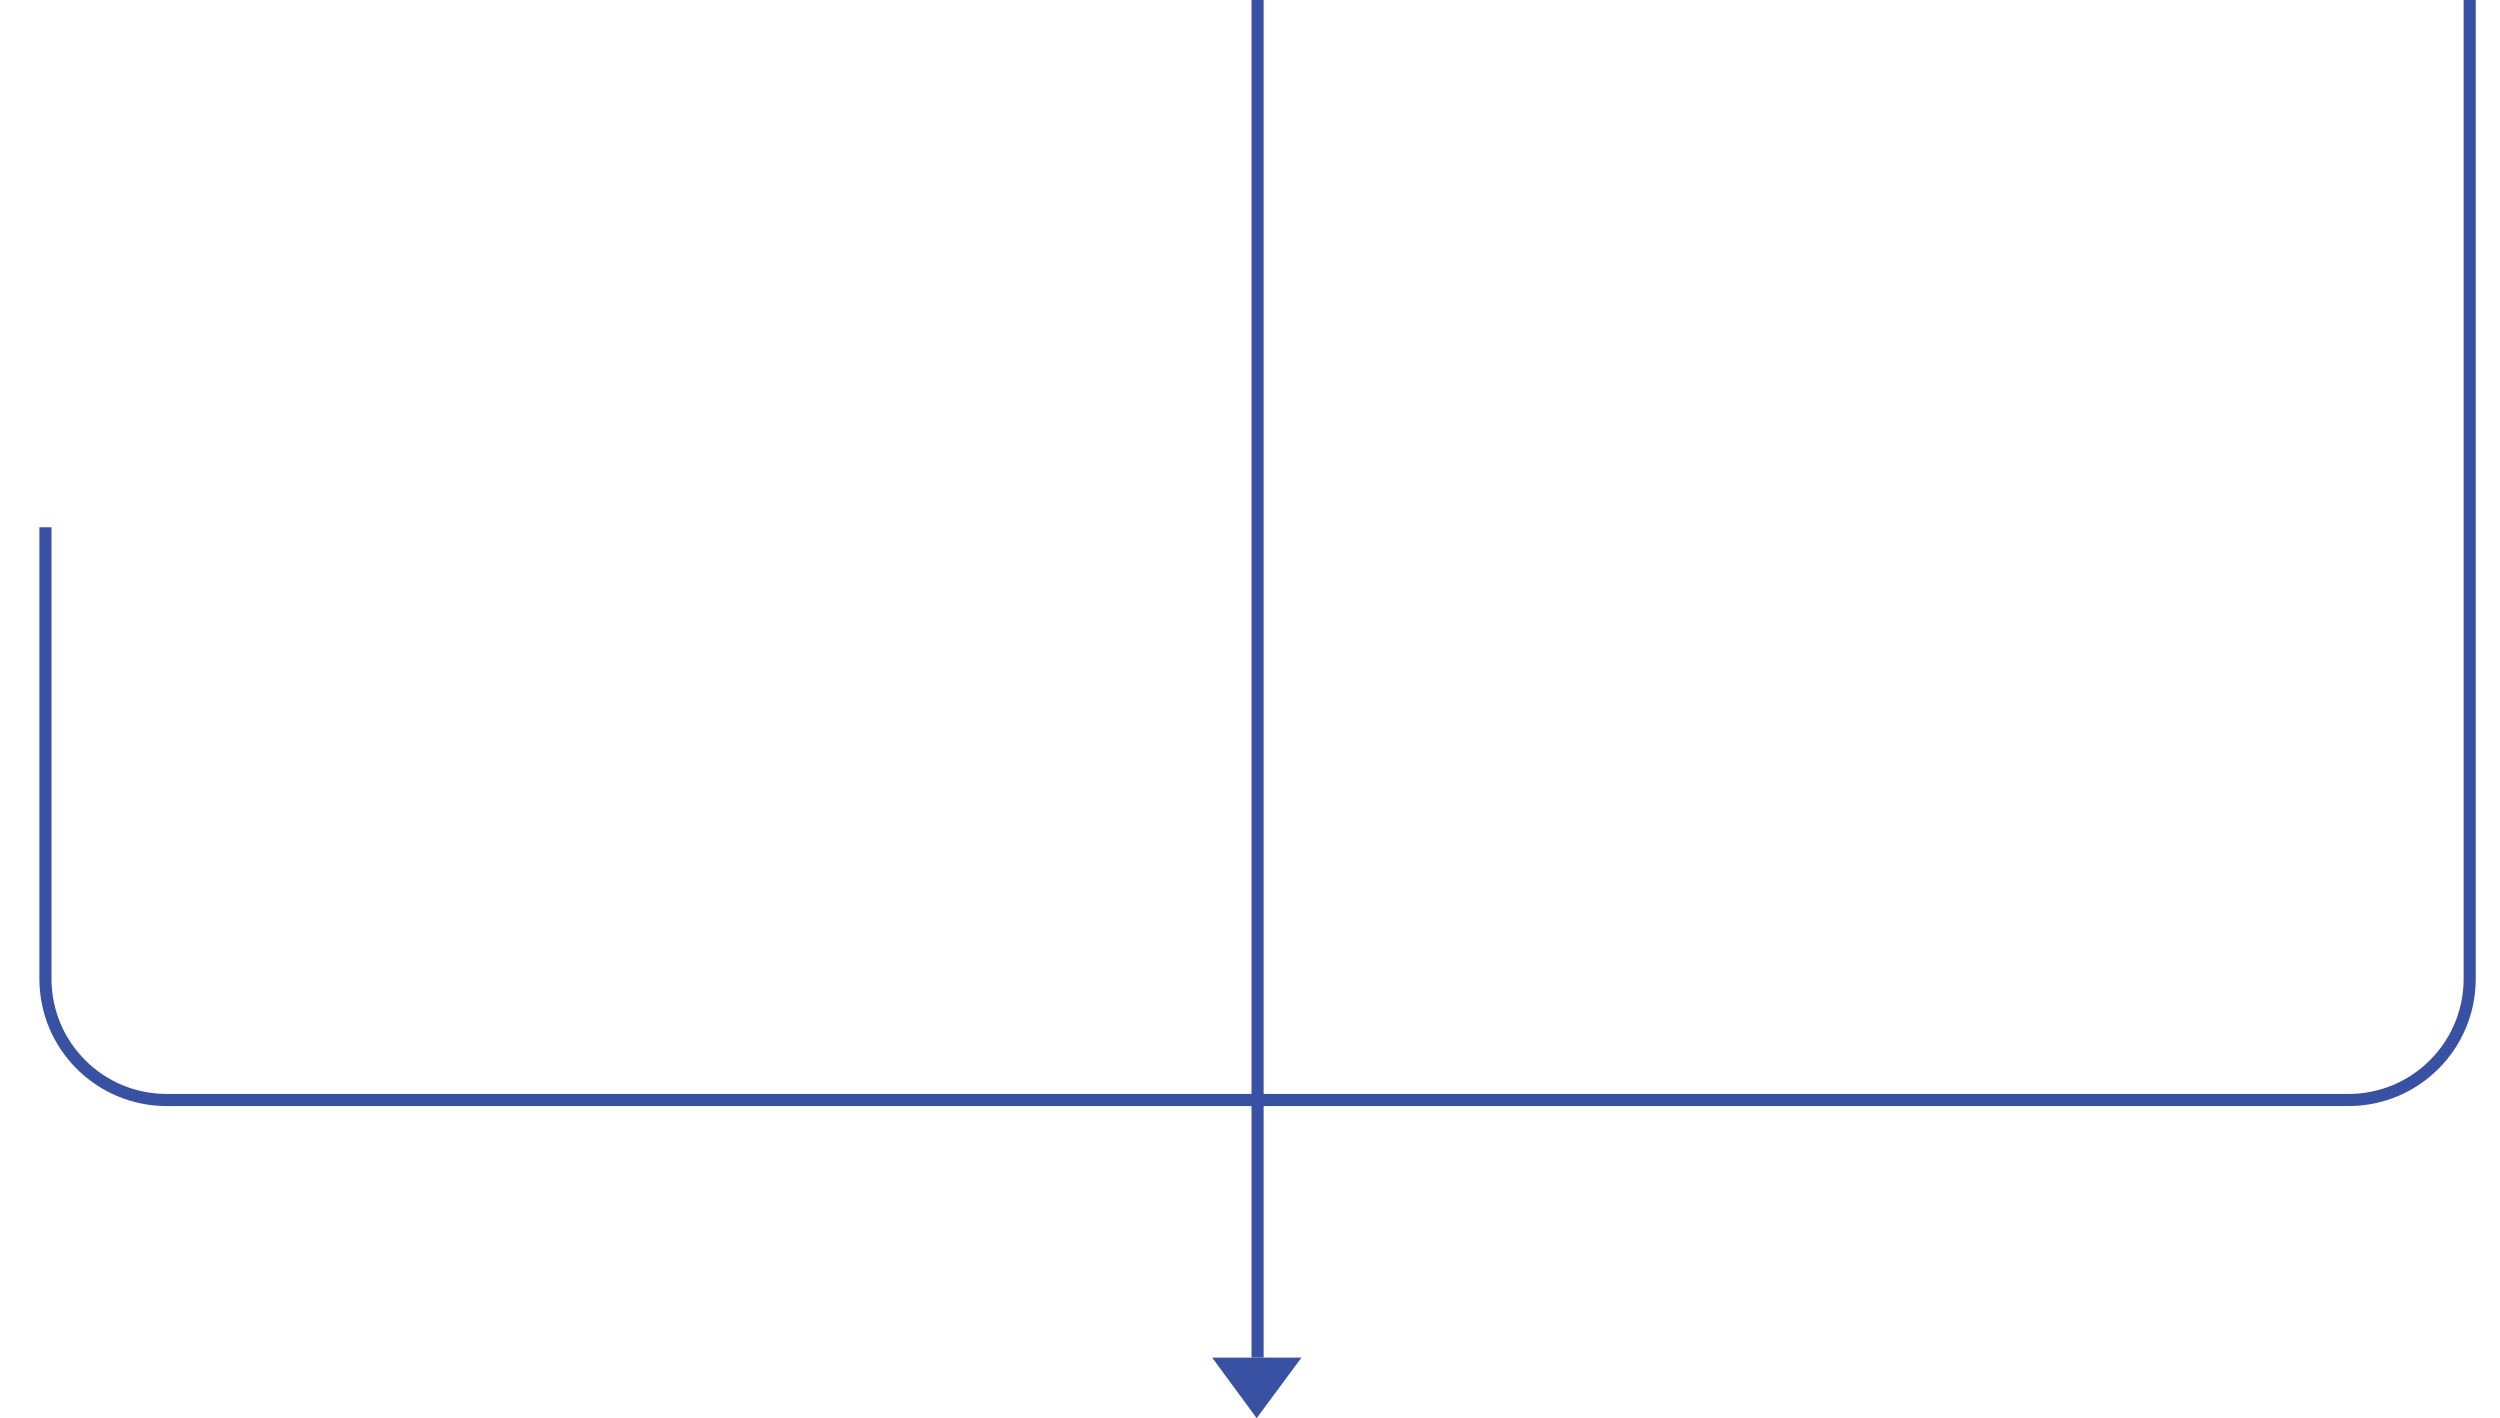 <svg xmlns="http://www.w3.org/2000/svg" xmlns:xlink="http://www.w3.org/1999/xlink" id="Layer_1" x="0px" y="0px" viewBox="0 0 825 468" style="enable-background:new 0 0 825 468;" xml:space="preserve"> <style type="text/css"> .st0{fill:#3951A2;} .st1{fill:none;stroke:#3951A2;stroke-width:4;} </style> <path class="st0" d="M429.5,448l-14.8,20L400,448H429.5z"></path> <path class="st1" d="M415,0v448"></path> <path class="st1" d="M15,174v149c0,22.1,17.9,40,40,40h720c22.1,0,40-17.9,40-40V0"></path> </svg>